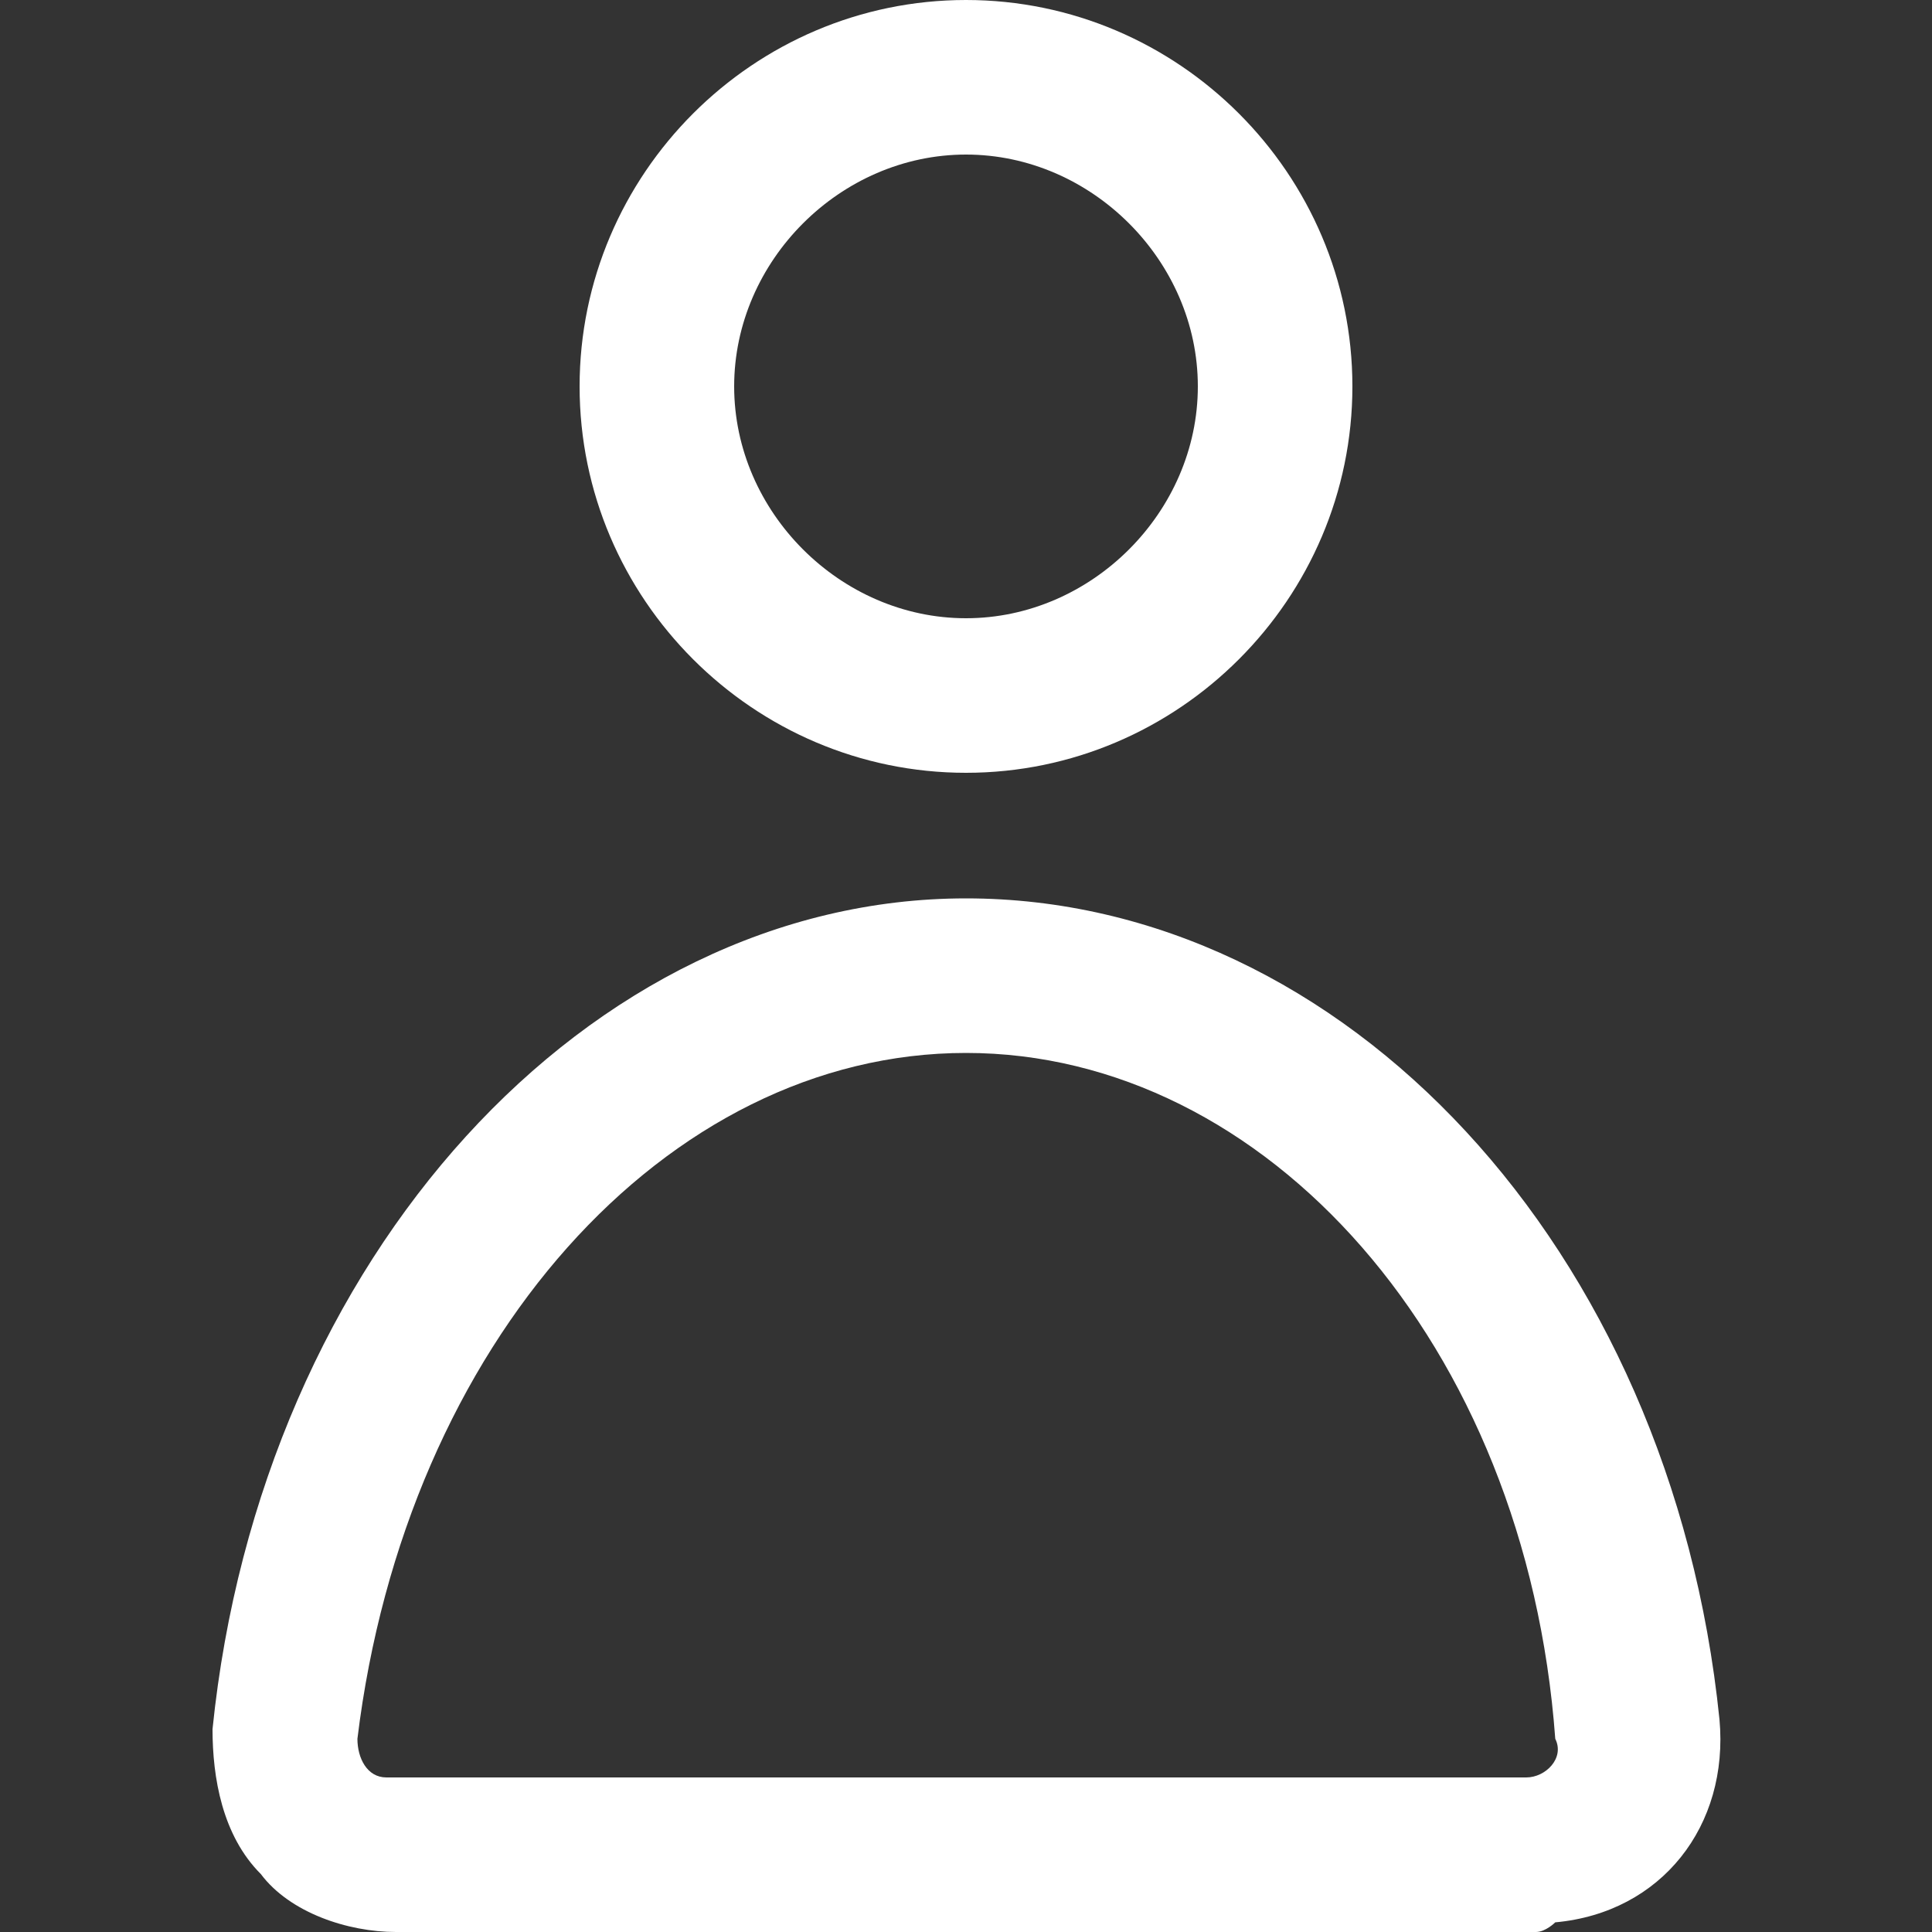 <svg xmlns="http://www.w3.org/2000/svg" viewBox="0 0 20 20"><rect x="0" y="0" width="20" height="20" fill="#333333" stroke="none"/><path d="M10 10.9c-3.1 0-5.8 3-6.3 7.1 0 .2.1.4.3.4h11.8c.2 0 .4-.2.3-.4-.3-4.1-3-7.1-6.1-7.1m5.9 9.1H4.1c-.5 0-1.1-.2-1.4-.6-.4-.4-.5-1-.5-1.5.5-4.9 3.9-8.6 7.8-8.6s7.3 3.6 7.8 8.5c.1 1.1-.6 2-1.7 2.1 0 0-.1.1-.2.1M10 1.6C8.7 1.6 7.6 2.7 7.6 4S8.7 6.4 10 6.4s2.4-1.1 2.4-2.4-1.1-2.4-2.4-2.4M10 8C7.8 8 6 6.2 6 4s1.8-4 4-4 4 1.8 4 4-1.8 4-4 4" fill-rule="evenodd" clip-rule="evenodd" fill="#fff"/></svg>